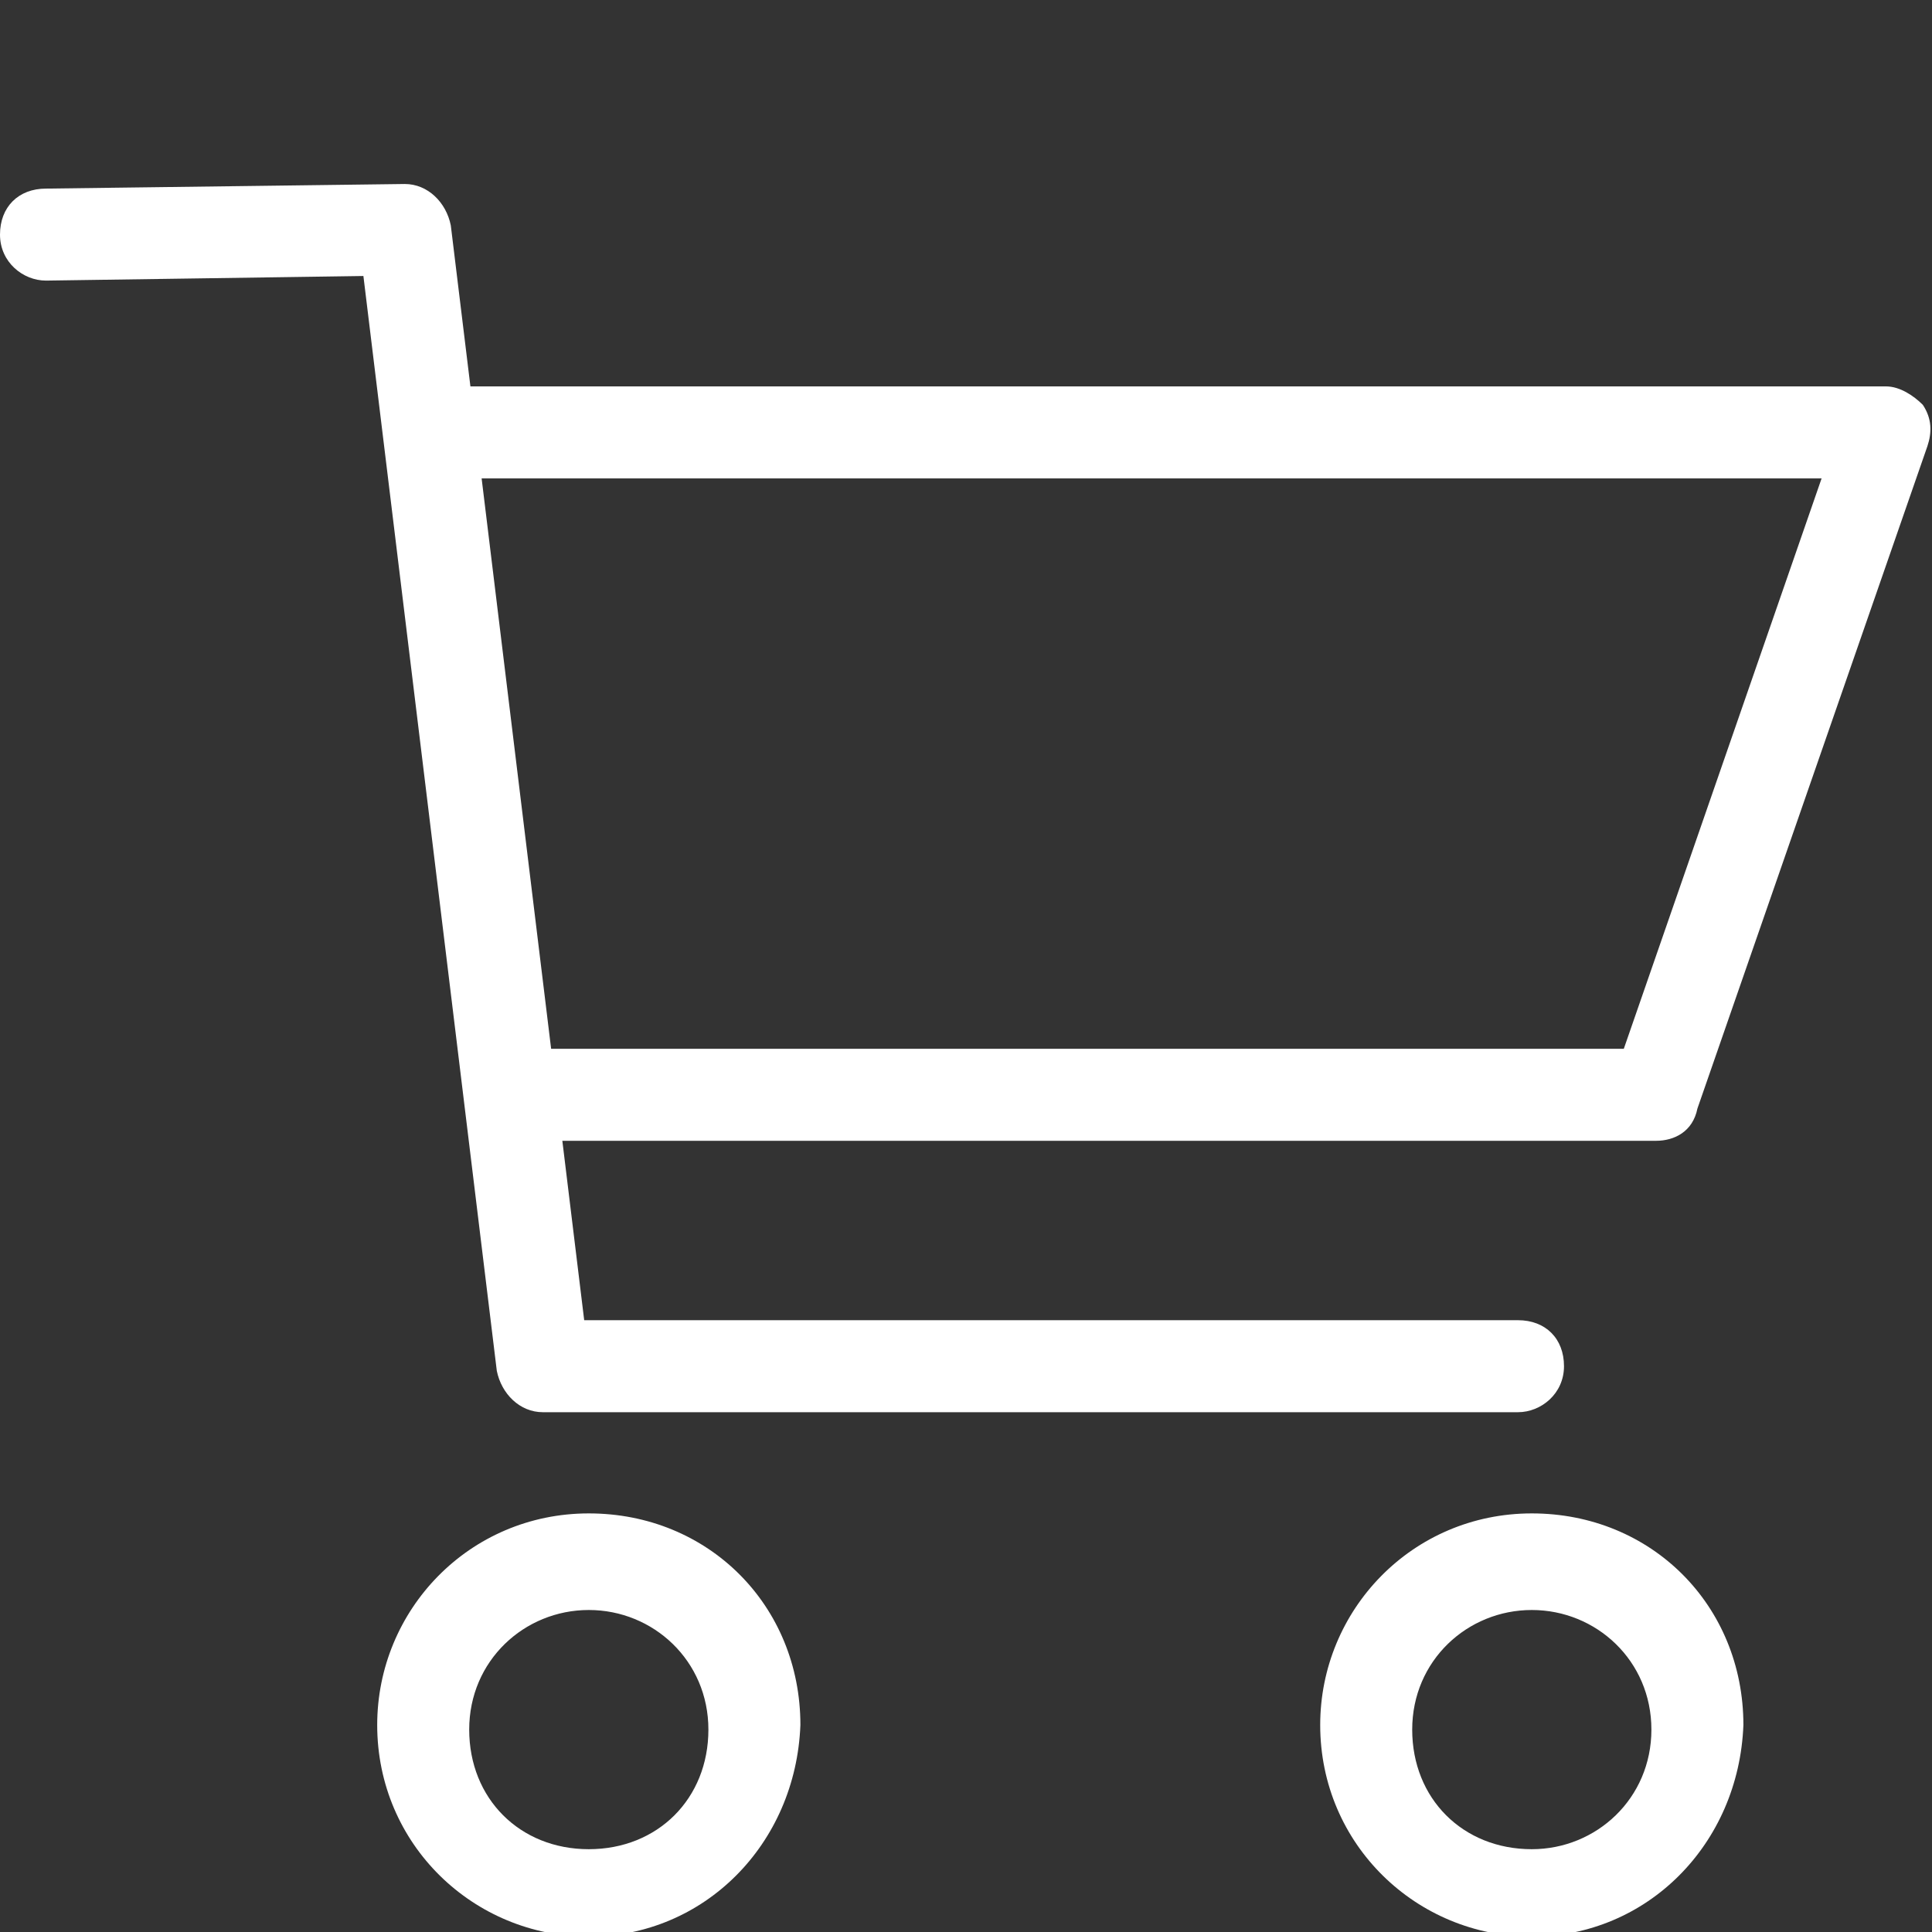 <?xml version="1.0" encoding="utf-8"?>
<!-- Generator: Adobe Illustrator 25.4.8, SVG Export Plug-In . SVG Version: 6.00 Build 0)  -->
<svg version="1.1" xmlns="http://www.w3.org/2000/svg" xmlns:xlink="http://www.w3.org/1999/xlink" x="0px" y="0px"
	 viewBox="0 0 42 42" style="enable-background:new 0 0 42 42;" xml:space="preserve">
<rect x="0" y="0" width="42" height="42" fill="#333333" stroke="none"/>
<style type="text/css">
	.st0{stroke:#000000;stroke-width:0.25;stroke-miterlimit:10;}
	.st1{fill:#FFFFFF;}
	.st2{fill:none;stroke:#FFFFFF;stroke-width:2;stroke-miterlimit:10;}
	.st3{fill:none;stroke:#FFFFFF;stroke-width:2;stroke-linecap:round;stroke-linejoin:round;stroke-miterlimit:10;}
	.st4{fill:none;stroke:#000000;stroke-miterlimit:10;}
	.st5{fill:none;stroke:#000000;stroke-linecap:round;stroke-linejoin:round;stroke-miterlimit:10;}
	.st6{fill:#CCCCCC;}
	.st7{fill:#333333;}
	.st8{fill:none;stroke:#666666;stroke-width:2;stroke-miterlimit:10;}
	.st9{fill:#E6E6E6;}
	.st10{fill:none;stroke:#FFFFFF;stroke-width:3;stroke-miterlimit:10;}
	.st11{fill:none;stroke:#333333;stroke-width:3;stroke-miterlimit:10;}
	.st12{fill:none;stroke:#FFFFFF;stroke-miterlimit:10;}
	.st13{fill:none;stroke:#333333;stroke-miterlimit:10;}
</style>
<g id="レイヤー_1">
	<path class="st1" d="M33,30.7H11.8c-0.5,0-0.9-0.4-1-0.9L7.9,6L1,6.1c-0.5,0-1-0.4-1-1c0-0.6,0.4-1,1-1l7.8-0.1
		c0.5,0,0.9,0.4,1,0.9l2.9,23.8H33c0.6,0,1,0.4,1,1S33.5,30.7,33,30.7z"/>
	<path class="st1" d="M36,24.8H11.8c-0.6,0-1-0.4-1-1s0.4-1,1-1h23.5l4.3-12.4h-30c-0.6,0-1-0.4-1-1s0.4-1,1-1h31.4
		c0.3,0,0.6,0.2,0.8,0.4c0.2,0.3,0.2,0.6,0.1,0.9l-5,14.4C36.8,24.6,36.4,24.8,36,24.8z"/>
	<path class="st1" d="M12.8,42.1c-2.5,0-4.6-2-4.6-4.6c0-2.5,2-4.6,4.6-4.6s4.6,2,4.6,4.6C17.3,40.1,15.3,42.1,12.8,42.1z M12.8,35
		c-1.4,0-2.6,1.1-2.6,2.6s1.1,2.6,2.6,2.6s2.6-1.1,2.6-2.6S14.2,35,12.8,35z"/>
	<path class="st1" d="M33.3,42.1c-2.5,0-4.6-2-4.6-4.6c0-2.5,2-4.6,4.6-4.6s4.6,2,4.6,4.6C37.8,40.1,35.8,42.1,33.3,42.1z M33.3,35
		c-1.4,0-2.6,1.1-2.6,2.6s1.1,2.6,2.6,2.6c1.4,0,2.6-1.1,2.6-2.6S34.7,35,33.3,35z"/>
</g>
<g id="LINE_LOGO">
</g>
</svg>
